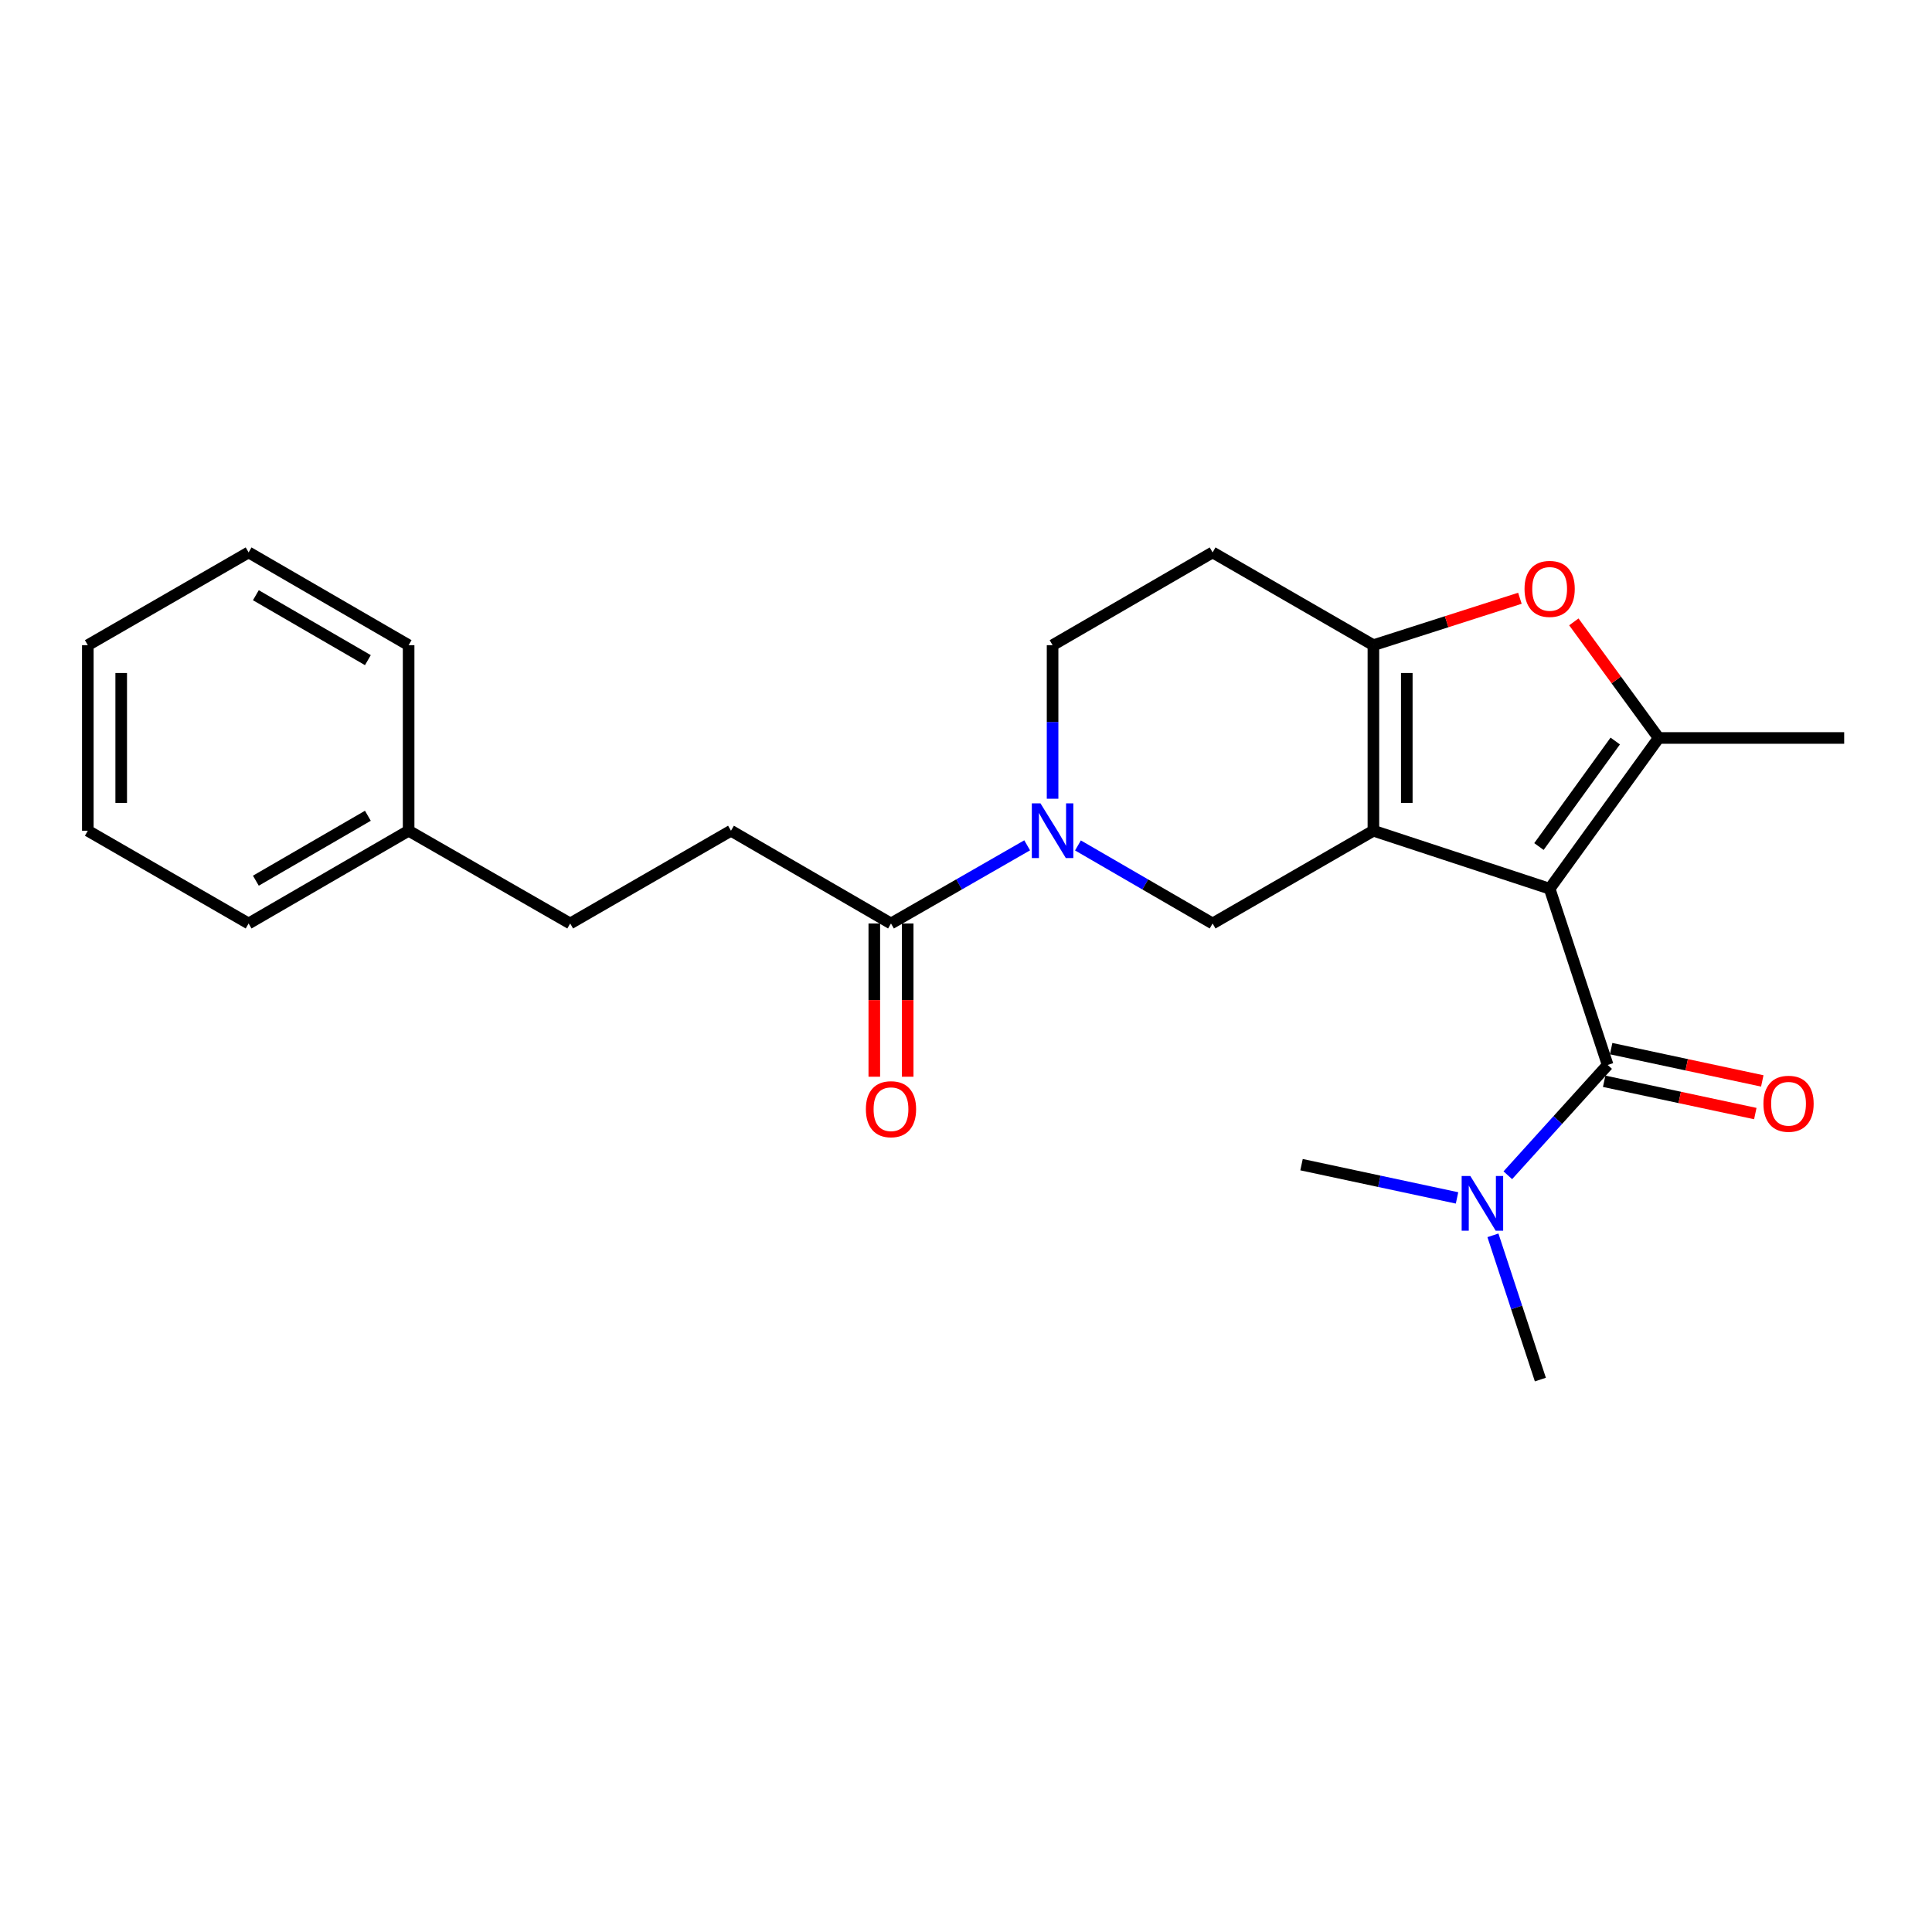 <?xml version='1.0' encoding='iso-8859-1'?>
<svg version='1.1' baseProfile='full'
              xmlns='http://www.w3.org/2000/svg'
                      xmlns:rdkit='http://www.rdkit.org/xml'
                      xmlns:xlink='http://www.w3.org/1999/xlink'
                  xml:space='preserve'
width='1000px' height='1000px' viewBox='0 0 1000 1000'>
<!-- END OF HEADER -->
<rect style='opacity:1.0;fill:#FFFFFF;stroke:none' width='1000' height='1000' x='0' y='0'> </rect>
<path class='bond-0' d='M 802.093,459.996 L 710.871,429.985' style='fill:none;fill-rule:evenodd;stroke:#000000;stroke-width:6px;stroke-linecap:butt;stroke-linejoin:miter;stroke-opacity:1' />
<path class='bond-1' d='M 802.093,459.996 L 858.514,381.974' style='fill:none;fill-rule:evenodd;stroke:#000000;stroke-width:6px;stroke-linecap:butt;stroke-linejoin:miter;stroke-opacity:1' />
<path class='bond-1' d='M 796.553,438.166 L 836.048,383.551' style='fill:none;fill-rule:evenodd;stroke:#000000;stroke-width:6px;stroke-linecap:butt;stroke-linejoin:miter;stroke-opacity:1' />
<path class='bond-3' d='M 802.093,459.996 L 832.122,551.218' style='fill:none;fill-rule:evenodd;stroke:#000000;stroke-width:6px;stroke-linecap:butt;stroke-linejoin:miter;stroke-opacity:1' />
<path class='bond-2' d='M 710.871,429.985 L 710.871,333.944' style='fill:none;fill-rule:evenodd;stroke:#000000;stroke-width:6px;stroke-linecap:butt;stroke-linejoin:miter;stroke-opacity:1' />
<path class='bond-2' d='M 728.151,415.579 L 728.151,348.35' style='fill:none;fill-rule:evenodd;stroke:#000000;stroke-width:6px;stroke-linecap:butt;stroke-linejoin:miter;stroke-opacity:1' />
<path class='bond-6' d='M 710.871,429.985 L 627.646,477.996' style='fill:none;fill-rule:evenodd;stroke:#000000;stroke-width:6px;stroke-linecap:butt;stroke-linejoin:miter;stroke-opacity:1' />
<path class='bond-4' d='M 858.514,381.974 L 836.567,351.928' style='fill:none;fill-rule:evenodd;stroke:#000000;stroke-width:6px;stroke-linecap:butt;stroke-linejoin:miter;stroke-opacity:1' />
<path class='bond-4' d='M 836.567,351.928 L 814.62,321.881' style='fill:none;fill-rule:evenodd;stroke:#FF0000;stroke-width:6px;stroke-linecap:butt;stroke-linejoin:miter;stroke-opacity:1' />
<path class='bond-14' d='M 858.514,381.974 L 954.545,381.974' style='fill:none;fill-rule:evenodd;stroke:#000000;stroke-width:6px;stroke-linecap:butt;stroke-linejoin:miter;stroke-opacity:1' />
<path class='bond-8' d='M 710.871,333.944 L 627.646,285.932' style='fill:none;fill-rule:evenodd;stroke:#000000;stroke-width:6px;stroke-linecap:butt;stroke-linejoin:miter;stroke-opacity:1' />
<path class='bond-24' d='M 710.871,333.944 L 748.784,321.802' style='fill:none;fill-rule:evenodd;stroke:#000000;stroke-width:6px;stroke-linecap:butt;stroke-linejoin:miter;stroke-opacity:1' />
<path class='bond-24' d='M 748.784,321.802 L 786.698,309.66' style='fill:none;fill-rule:evenodd;stroke:#FF0000;stroke-width:6px;stroke-linecap:butt;stroke-linejoin:miter;stroke-opacity:1' />
<path class='bond-9' d='M 832.122,551.218 L 806.285,579.764' style='fill:none;fill-rule:evenodd;stroke:#000000;stroke-width:6px;stroke-linecap:butt;stroke-linejoin:miter;stroke-opacity:1' />
<path class='bond-9' d='M 806.285,579.764 L 780.447,608.311' style='fill:none;fill-rule:evenodd;stroke:#0000FF;stroke-width:6px;stroke-linecap:butt;stroke-linejoin:miter;stroke-opacity:1' />
<path class='bond-11' d='M 830.317,559.667 L 869.431,568.026' style='fill:none;fill-rule:evenodd;stroke:#000000;stroke-width:6px;stroke-linecap:butt;stroke-linejoin:miter;stroke-opacity:1' />
<path class='bond-11' d='M 869.431,568.026 L 908.545,576.385' style='fill:none;fill-rule:evenodd;stroke:#FF0000;stroke-width:6px;stroke-linecap:butt;stroke-linejoin:miter;stroke-opacity:1' />
<path class='bond-11' d='M 833.928,542.768 L 873.042,551.127' style='fill:none;fill-rule:evenodd;stroke:#000000;stroke-width:6px;stroke-linecap:butt;stroke-linejoin:miter;stroke-opacity:1' />
<path class='bond-11' d='M 873.042,551.127 L 912.157,559.486' style='fill:none;fill-rule:evenodd;stroke:#FF0000;stroke-width:6px;stroke-linecap:butt;stroke-linejoin:miter;stroke-opacity:1' />
<path class='bond-5' d='M 557.948,437.597 L 592.797,457.797' style='fill:none;fill-rule:evenodd;stroke:#0000FF;stroke-width:6px;stroke-linecap:butt;stroke-linejoin:miter;stroke-opacity:1' />
<path class='bond-5' d='M 592.797,457.797 L 627.646,477.996' style='fill:none;fill-rule:evenodd;stroke:#000000;stroke-width:6px;stroke-linecap:butt;stroke-linejoin:miter;stroke-opacity:1' />
<path class='bond-7' d='M 531.663,437.534 L 496.42,457.765' style='fill:none;fill-rule:evenodd;stroke:#0000FF;stroke-width:6px;stroke-linecap:butt;stroke-linejoin:miter;stroke-opacity:1' />
<path class='bond-7' d='M 496.42,457.765 L 461.176,477.996' style='fill:none;fill-rule:evenodd;stroke:#000000;stroke-width:6px;stroke-linecap:butt;stroke-linejoin:miter;stroke-opacity:1' />
<path class='bond-10' d='M 544.814,413.424 L 544.814,373.684' style='fill:none;fill-rule:evenodd;stroke:#0000FF;stroke-width:6px;stroke-linecap:butt;stroke-linejoin:miter;stroke-opacity:1' />
<path class='bond-10' d='M 544.814,373.684 L 544.814,333.944' style='fill:none;fill-rule:evenodd;stroke:#000000;stroke-width:6px;stroke-linecap:butt;stroke-linejoin:miter;stroke-opacity:1' />
<path class='bond-12' d='M 452.536,477.996 L 452.536,517.656' style='fill:none;fill-rule:evenodd;stroke:#000000;stroke-width:6px;stroke-linecap:butt;stroke-linejoin:miter;stroke-opacity:1' />
<path class='bond-12' d='M 452.536,517.656 L 452.536,557.316' style='fill:none;fill-rule:evenodd;stroke:#FF0000;stroke-width:6px;stroke-linecap:butt;stroke-linejoin:miter;stroke-opacity:1' />
<path class='bond-12' d='M 469.817,477.996 L 469.817,517.656' style='fill:none;fill-rule:evenodd;stroke:#000000;stroke-width:6px;stroke-linecap:butt;stroke-linejoin:miter;stroke-opacity:1' />
<path class='bond-12' d='M 469.817,517.656 L 469.817,557.316' style='fill:none;fill-rule:evenodd;stroke:#FF0000;stroke-width:6px;stroke-linecap:butt;stroke-linejoin:miter;stroke-opacity:1' />
<path class='bond-13' d='M 461.176,477.996 L 378.355,429.985' style='fill:none;fill-rule:evenodd;stroke:#000000;stroke-width:6px;stroke-linecap:butt;stroke-linejoin:miter;stroke-opacity:1' />
<path class='bond-25' d='M 627.646,285.932 L 544.814,333.944' style='fill:none;fill-rule:evenodd;stroke:#000000;stroke-width:6px;stroke-linecap:butt;stroke-linejoin:miter;stroke-opacity:1' />
<path class='bond-17' d='M 754.158,620.037 L 713.914,611.433' style='fill:none;fill-rule:evenodd;stroke:#0000FF;stroke-width:6px;stroke-linecap:butt;stroke-linejoin:miter;stroke-opacity:1' />
<path class='bond-17' d='M 713.914,611.433 L 673.669,602.829' style='fill:none;fill-rule:evenodd;stroke:#000000;stroke-width:6px;stroke-linecap:butt;stroke-linejoin:miter;stroke-opacity:1' />
<path class='bond-18' d='M 772.738,639.406 L 785.015,676.737' style='fill:none;fill-rule:evenodd;stroke:#0000FF;stroke-width:6px;stroke-linecap:butt;stroke-linejoin:miter;stroke-opacity:1' />
<path class='bond-18' d='M 785.015,676.737 L 797.293,714.068' style='fill:none;fill-rule:evenodd;stroke:#000000;stroke-width:6px;stroke-linecap:butt;stroke-linejoin:miter;stroke-opacity:1' />
<path class='bond-15' d='M 378.355,429.985 L 295.13,477.996' style='fill:none;fill-rule:evenodd;stroke:#000000;stroke-width:6px;stroke-linecap:butt;stroke-linejoin:miter;stroke-opacity:1' />
<path class='bond-16' d='M 295.13,477.996 L 211.501,429.985' style='fill:none;fill-rule:evenodd;stroke:#000000;stroke-width:6px;stroke-linecap:butt;stroke-linejoin:miter;stroke-opacity:1' />
<path class='bond-19' d='M 211.501,429.985 L 128.68,477.996' style='fill:none;fill-rule:evenodd;stroke:#000000;stroke-width:6px;stroke-linecap:butt;stroke-linejoin:miter;stroke-opacity:1' />
<path class='bond-19' d='M 190.412,422.236 L 132.436,455.844' style='fill:none;fill-rule:evenodd;stroke:#000000;stroke-width:6px;stroke-linecap:butt;stroke-linejoin:miter;stroke-opacity:1' />
<path class='bond-20' d='M 211.501,429.985 L 211.501,333.944' style='fill:none;fill-rule:evenodd;stroke:#000000;stroke-width:6px;stroke-linecap:butt;stroke-linejoin:miter;stroke-opacity:1' />
<path class='bond-21' d='M 128.68,477.996 L 45.455,429.985' style='fill:none;fill-rule:evenodd;stroke:#000000;stroke-width:6px;stroke-linecap:butt;stroke-linejoin:miter;stroke-opacity:1' />
<path class='bond-22' d='M 211.501,333.944 L 128.68,285.932' style='fill:none;fill-rule:evenodd;stroke:#000000;stroke-width:6px;stroke-linecap:butt;stroke-linejoin:miter;stroke-opacity:1' />
<path class='bond-22' d='M 190.412,341.692 L 132.436,308.084' style='fill:none;fill-rule:evenodd;stroke:#000000;stroke-width:6px;stroke-linecap:butt;stroke-linejoin:miter;stroke-opacity:1' />
<path class='bond-26' d='M 45.455,429.985 L 45.455,333.944' style='fill:none;fill-rule:evenodd;stroke:#000000;stroke-width:6px;stroke-linecap:butt;stroke-linejoin:miter;stroke-opacity:1' />
<path class='bond-26' d='M 62.735,415.579 L 62.735,348.35' style='fill:none;fill-rule:evenodd;stroke:#000000;stroke-width:6px;stroke-linecap:butt;stroke-linejoin:miter;stroke-opacity:1' />
<path class='bond-23' d='M 128.68,285.932 L 45.455,333.944' style='fill:none;fill-rule:evenodd;stroke:#000000;stroke-width:6px;stroke-linecap:butt;stroke-linejoin:miter;stroke-opacity:1' />
<path  class='atom-5' d='M 789.093 304.81
Q 789.093 298.01, 792.453 294.21
Q 795.813 290.41, 802.093 290.41
Q 808.373 290.41, 811.733 294.21
Q 815.093 298.01, 815.093 304.81
Q 815.093 311.69, 811.693 315.61
Q 808.293 319.49, 802.093 319.49
Q 795.853 319.49, 792.453 315.61
Q 789.093 311.73, 789.093 304.81
M 802.093 316.29
Q 806.413 316.29, 808.733 313.41
Q 811.093 310.49, 811.093 304.81
Q 811.093 299.25, 808.733 296.45
Q 806.413 293.61, 802.093 293.61
Q 797.773 293.61, 795.413 296.41
Q 793.093 299.21, 793.093 304.81
Q 793.093 310.53, 795.413 313.41
Q 797.773 316.29, 802.093 316.29
' fill='#FF0000'/>
<path  class='atom-6' d='M 538.554 415.825
L 547.834 430.825
Q 548.754 432.305, 550.234 434.985
Q 551.714 437.665, 551.794 437.825
L 551.794 415.825
L 555.554 415.825
L 555.554 444.145
L 551.674 444.145
L 541.714 427.745
Q 540.554 425.825, 539.314 423.625
Q 538.114 421.425, 537.754 420.745
L 537.754 444.145
L 534.074 444.145
L 534.074 415.825
L 538.554 415.825
' fill='#0000FF'/>
<path  class='atom-10' d='M 761.032 608.685
L 770.312 623.685
Q 771.232 625.165, 772.712 627.845
Q 774.192 630.525, 774.272 630.685
L 774.272 608.685
L 778.032 608.685
L 778.032 637.005
L 774.152 637.005
L 764.192 620.605
Q 763.032 618.685, 761.792 616.485
Q 760.592 614.285, 760.232 613.605
L 760.232 637.005
L 756.552 637.005
L 756.552 608.685
L 761.032 608.685
' fill='#0000FF'/>
<path  class='atom-12' d='M 912.745 571.305
Q 912.745 564.505, 916.105 560.705
Q 919.465 556.905, 925.745 556.905
Q 932.025 556.905, 935.385 560.705
Q 938.745 564.505, 938.745 571.305
Q 938.745 578.185, 935.345 582.105
Q 931.945 585.985, 925.745 585.985
Q 919.505 585.985, 916.105 582.105
Q 912.745 578.225, 912.745 571.305
M 925.745 582.785
Q 930.065 582.785, 932.385 579.905
Q 934.745 576.985, 934.745 571.305
Q 934.745 565.745, 932.385 562.945
Q 930.065 560.105, 925.745 560.105
Q 921.425 560.105, 919.065 562.905
Q 916.745 565.705, 916.745 571.305
Q 916.745 577.025, 919.065 579.905
Q 921.425 582.785, 925.745 582.785
' fill='#FF0000'/>
<path  class='atom-13' d='M 448.176 574.118
Q 448.176 567.318, 451.536 563.518
Q 454.896 559.718, 461.176 559.718
Q 467.456 559.718, 470.816 563.518
Q 474.176 567.318, 474.176 574.118
Q 474.176 580.998, 470.776 584.918
Q 467.376 588.798, 461.176 588.798
Q 454.936 588.798, 451.536 584.918
Q 448.176 581.038, 448.176 574.118
M 461.176 585.598
Q 465.496 585.598, 467.816 582.718
Q 470.176 579.798, 470.176 574.118
Q 470.176 568.558, 467.816 565.758
Q 465.496 562.918, 461.176 562.918
Q 456.856 562.918, 454.496 565.718
Q 452.176 568.518, 452.176 574.118
Q 452.176 579.838, 454.496 582.718
Q 456.856 585.598, 461.176 585.598
' fill='#FF0000'/>
</svg>
